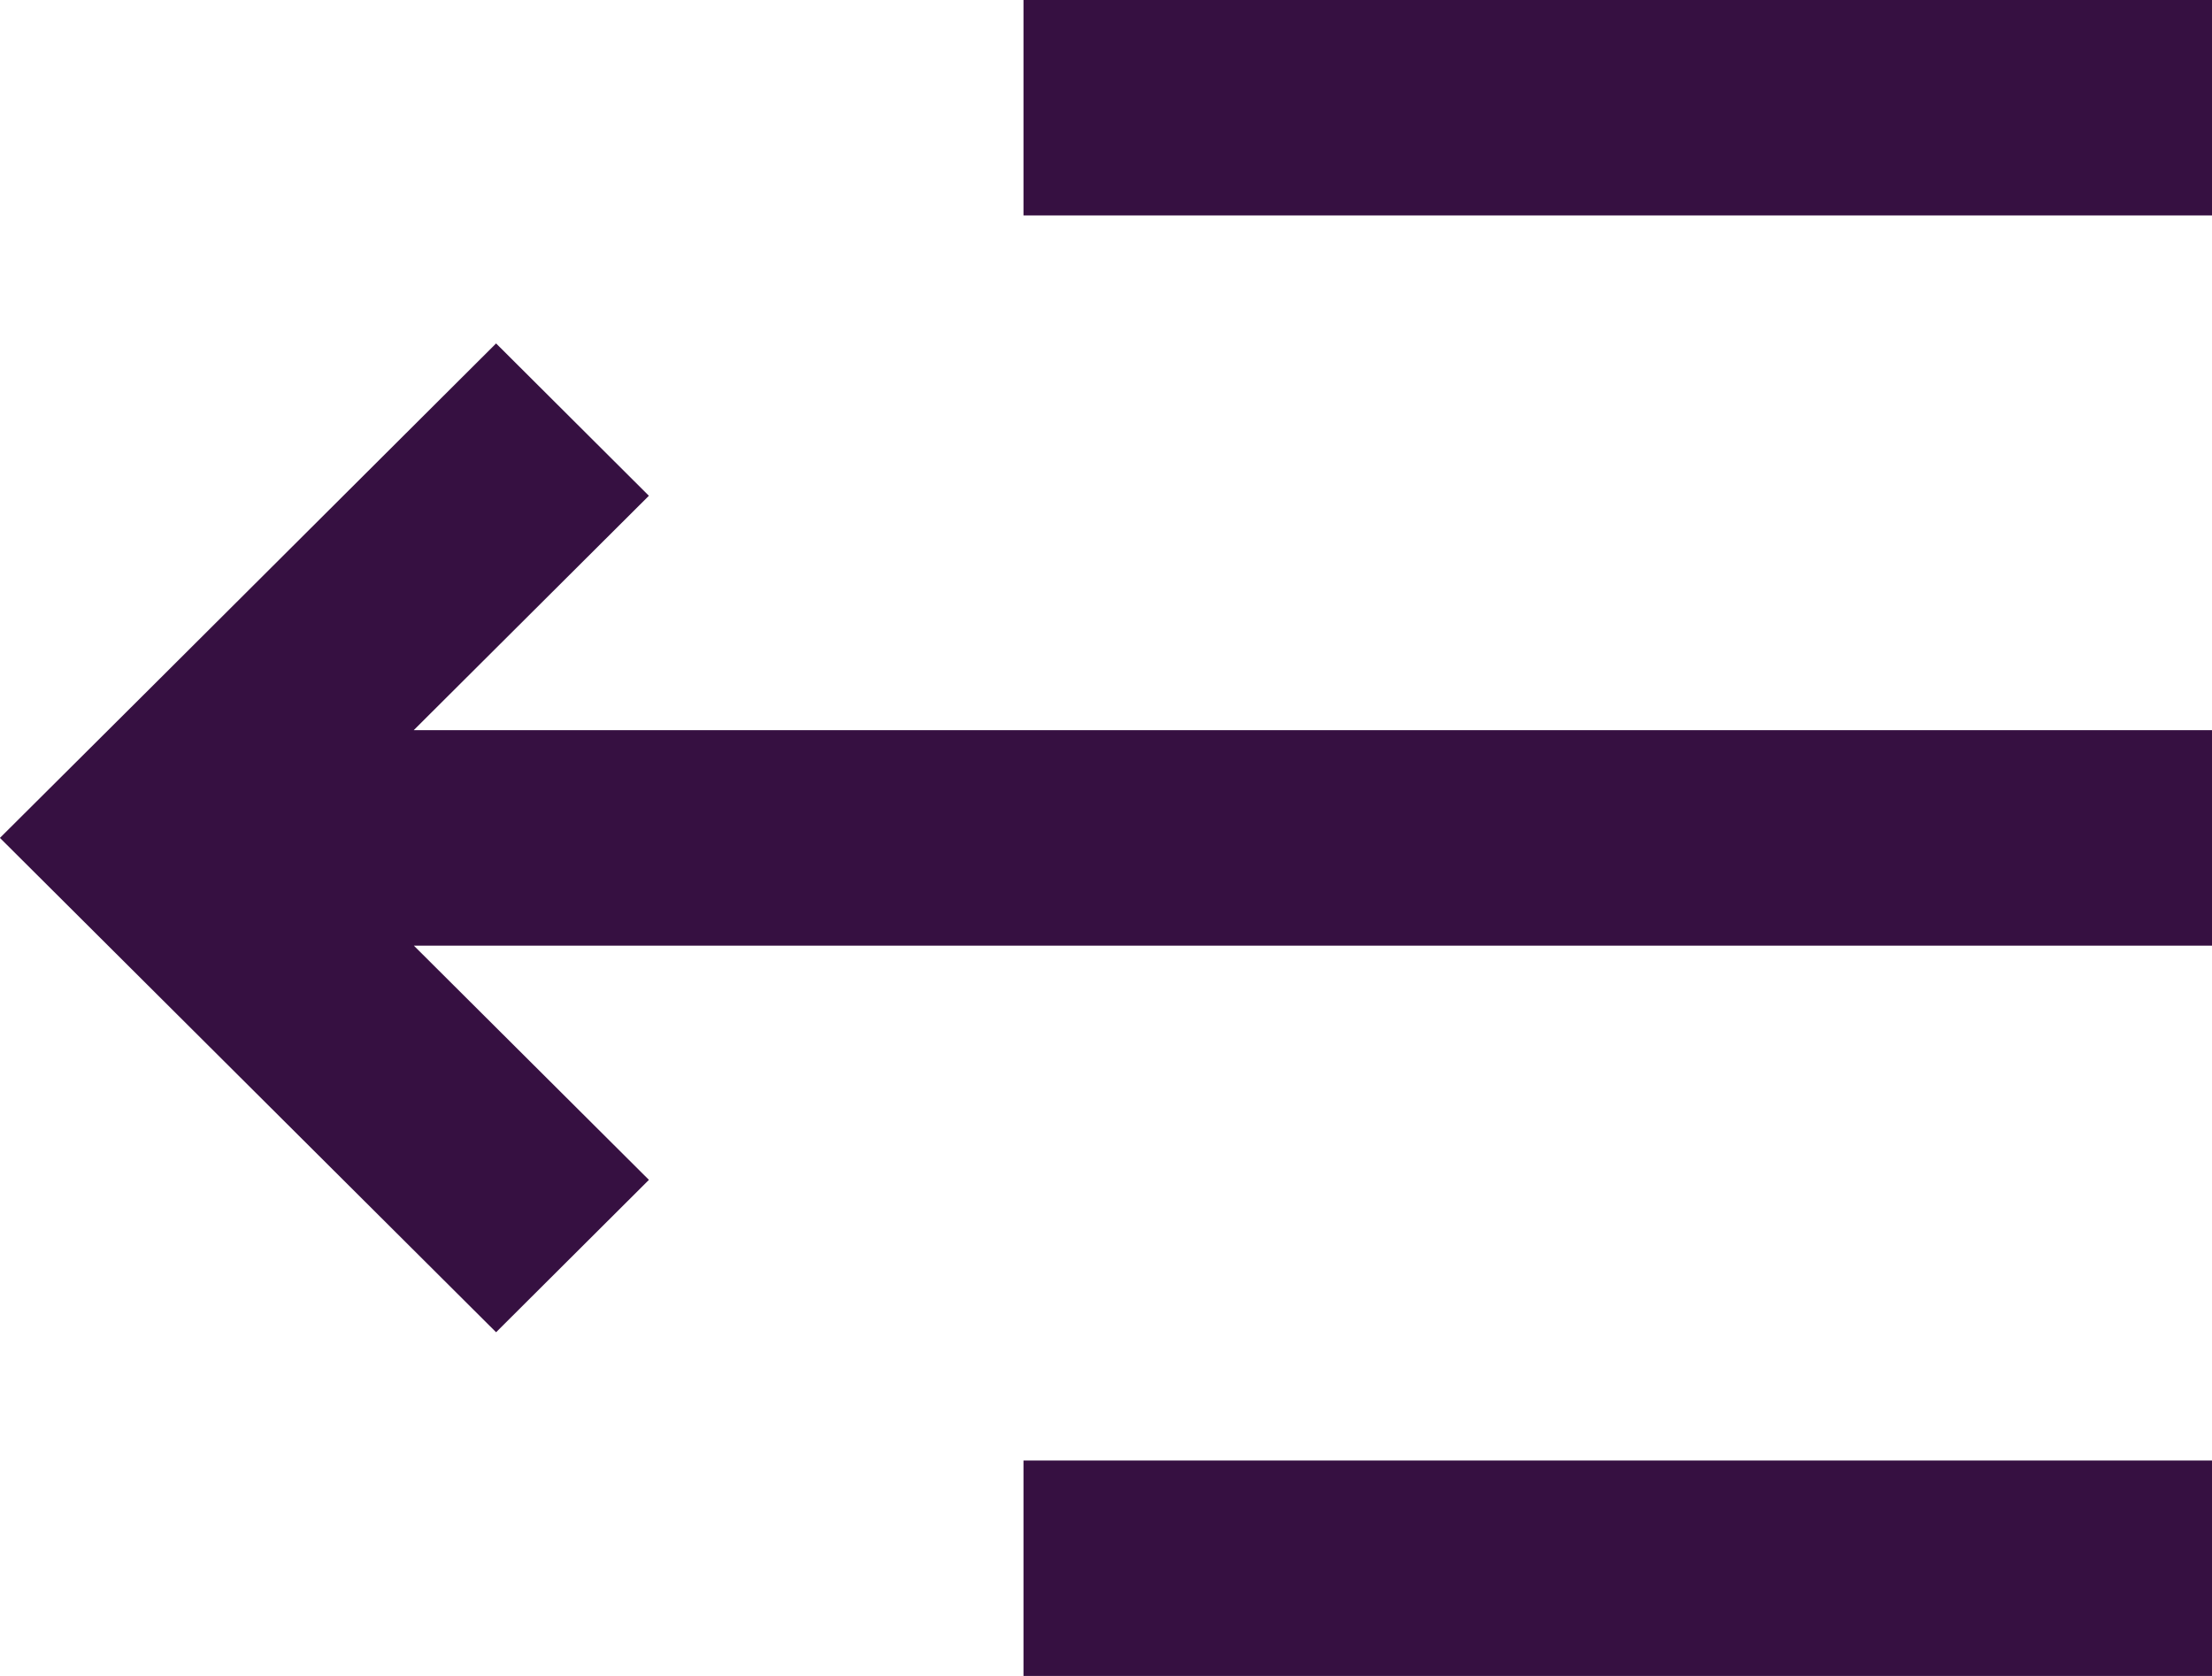 <svg width="33" height="25" fill="none" xmlns="http://www.w3.org/2000/svg"><g clip-path="url(#clip0_404_13)"><path d="M33 3.214H15.269V0H33v3.214zM9.681 7.395l-3.509 3.497H33v3.214H6.174L9.681 17.6l-2.28 2.273L0 12.5v-.002l2.281-2.271 5.12-5.104 2.28 2.273zM33 25H15.269v-3.214H33V25z" fill="#361041"/></g><defs><clipPath id="clip0_404_13"><path fill="#fff" d="M0 0h33v25H0z"/></clipPath></defs></svg>